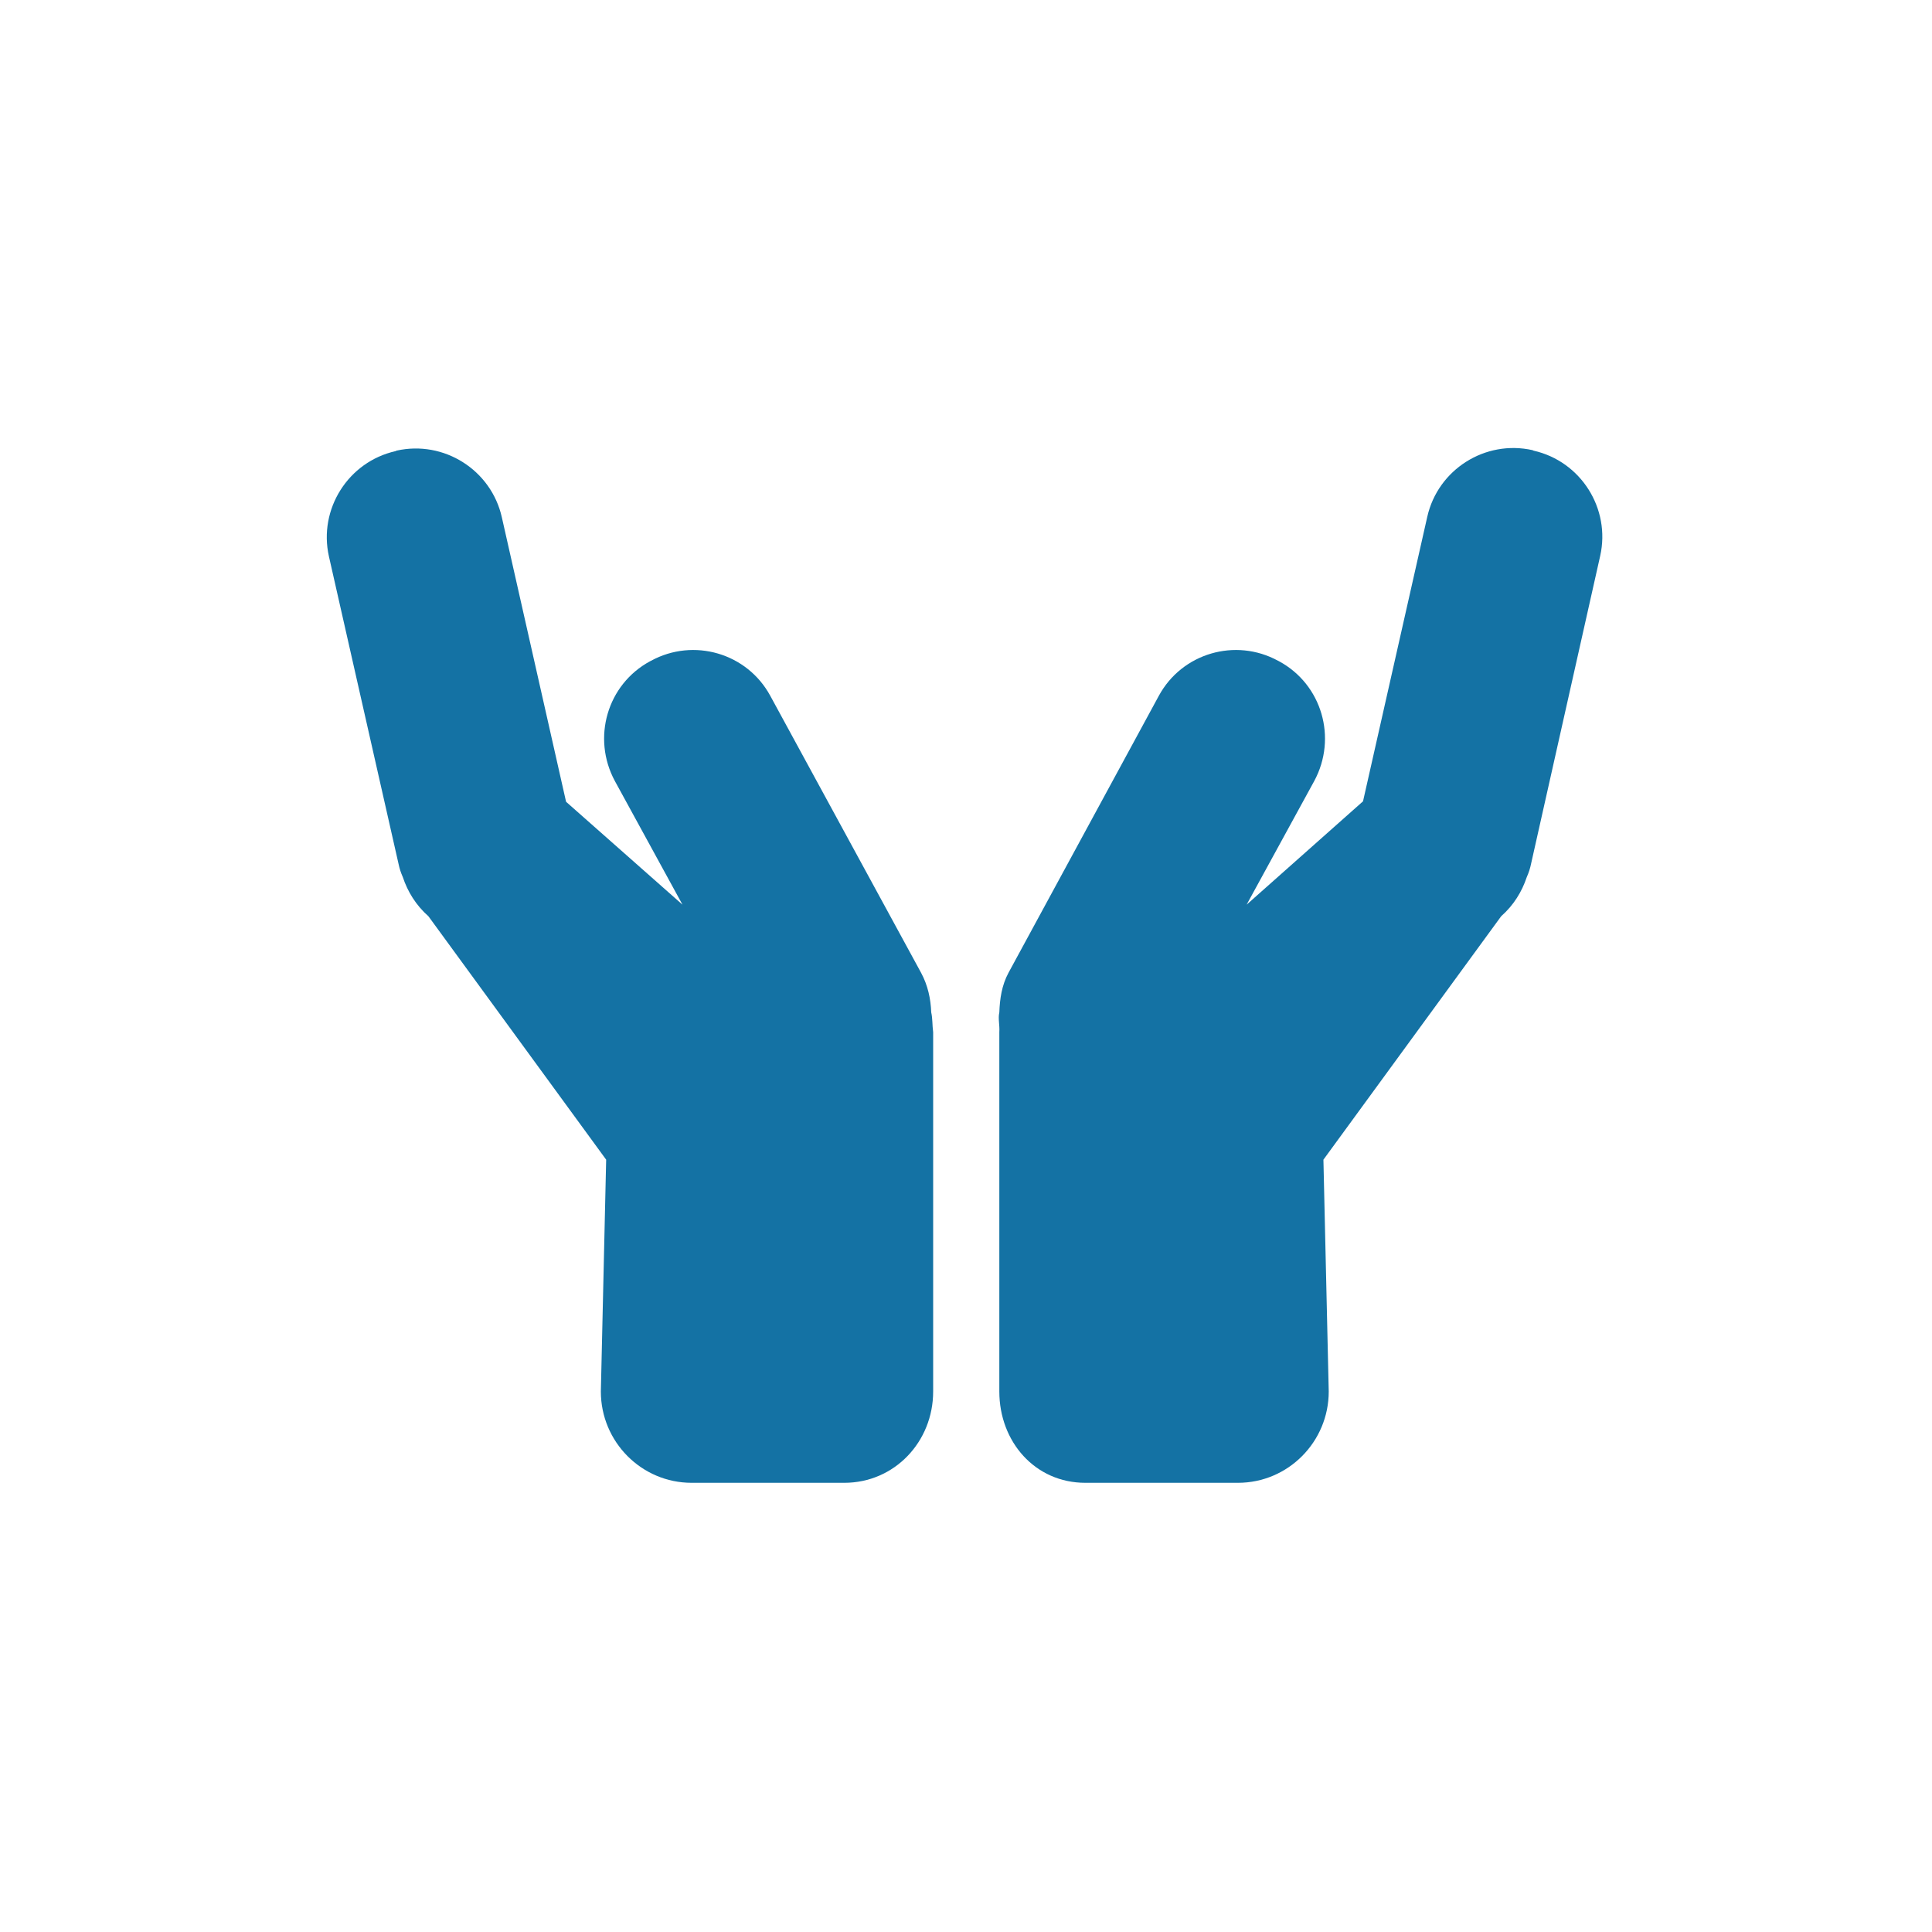 <?xml version="1.0" encoding="utf-8"?>
<!-- Generator: Adobe Illustrator 16.0.0, SVG Export Plug-In . SVG Version: 6.00 Build 0)  -->
<!DOCTYPE svg PUBLIC "-//W3C//DTD SVG 1.1//EN" "http://www.w3.org/Graphics/SVG/1.1/DTD/svg11.dtd">
<svg version="1.1" id="Layer_1" xmlns="http://www.w3.org/2000/svg" xmlns:xlink="http://www.w3.org/1999/xlink" x="0px" y="0px"
	 width="400px" height="400px" viewBox="0 0 400 400" style="enable-background:new 0 0 400 400;" xml:space="preserve">
<g>
	<g>
		<path style="fill:#1472a4;" d="M192.8,209.6c-0.1-2.8-0.7-5.6-2.1-8.2l-31.2-57.3c-4.8-8.9-15.9-12.1-24.7-7.3l-0.2,0.1
			c-8.9,4.8-12.1,15.9-7.3,24.8l14,25.6L117.2,166l-13.3-58.9c-2.2-9.8-12-16-21.8-13.8l-0.2,0.1c-9.8,2.2-16,12-13.8,21.8
			l14.4,63.6c0.2,1,0.5,1.9,0.9,2.8c1,3,2.7,5.8,5.3,8.1l36.8,50.4l-1.1,48c0,10.4,8.4,18.9,18.8,18.9h31.6
			c10.4,0,18.4-8.5,18.4-18.9v-74.4C193,212.2,193.1,210.9,192.8,209.6z"/>
	</g>
	<path style="fill:#1472a4;" d="M206.9,209.6c0.1-2.8,0.5-5.6,1.9-8.2l31.1-57.3c4.8-8.9,15.9-12.1,24.7-7.3l0.2,0.1
		c8.9,4.8,12.1,15.9,7.3,24.8l-14,25.6l24.1-21.4l13.3-58.9c2.2-9.8,12-16,21.8-13.8l0.2,0.1c9.8,2.2,16,12,13.8,21.8L317,178.8
		c-0.2,1-0.5,1.9-0.9,2.8c-1,3-2.7,5.8-5.3,8.1l-36.8,50.4l1.1,48c0,10.4-8.4,18.9-18.8,18.9h-31.6c-10.4,0-17.8-8.5-17.8-18.9
		v-74.4C207,212.2,206.6,210.9,206.9,209.6z"/>
</g>
</svg>
